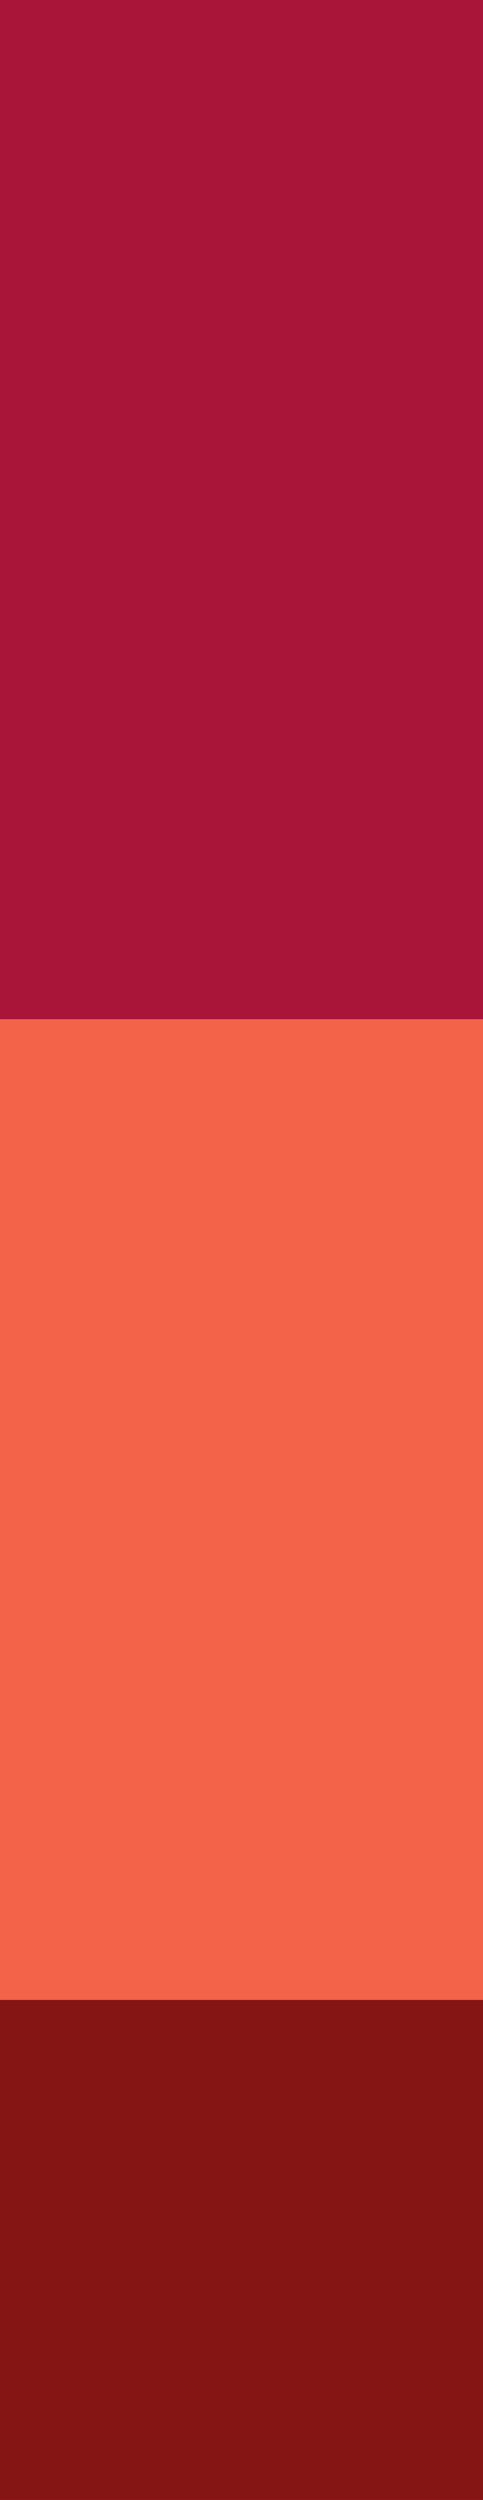 <svg width="12" height="62" viewBox="0 0 12 62" fill="none" xmlns="http://www.w3.org/2000/svg">
<rect width="12" height="62" fill="#A81538"/>
<rect y="25.277" width="12" height="36.723" fill="#F2634A"/>
<rect y="49.6" width="12" height="12.4" fill="#851414"/>
</svg>
